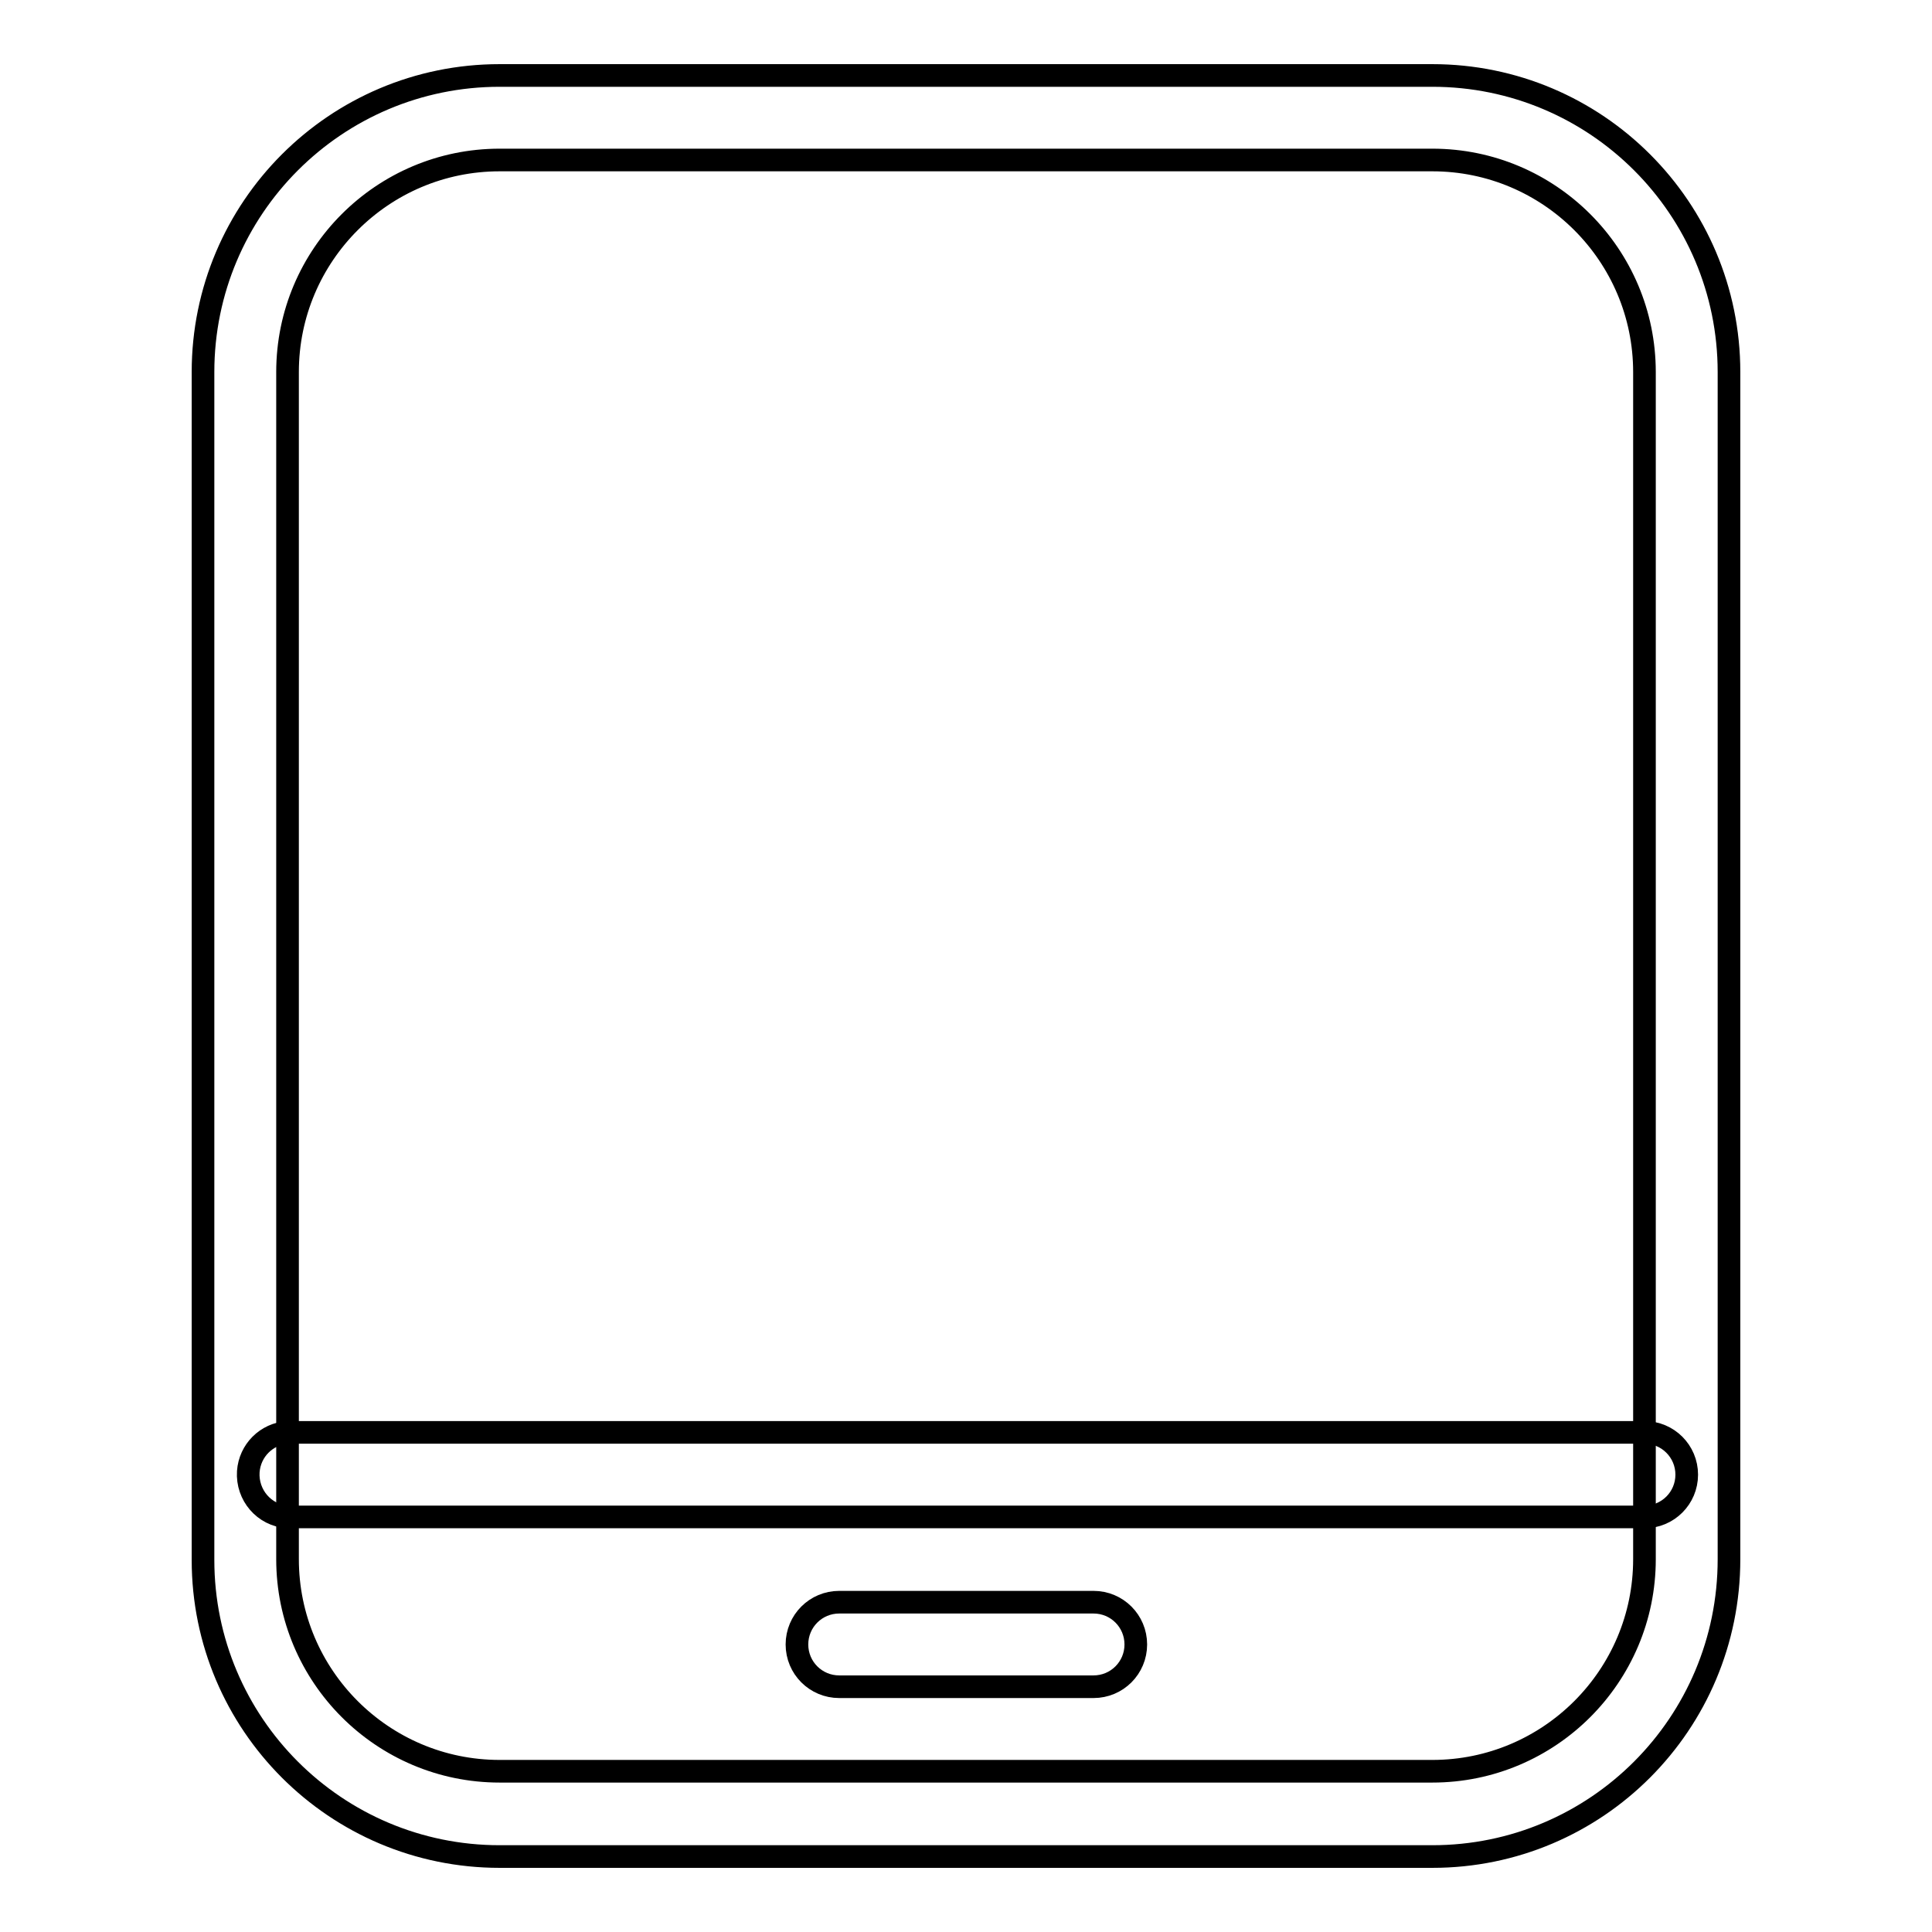 <?xml version="1.0" encoding="utf-8"?>
<!-- Svg Vector Icons : http://www.onlinewebfonts.com/icon -->
<!DOCTYPE svg PUBLIC "-//W3C//DTD SVG 1.1//EN" "http://www.w3.org/Graphics/SVG/1.1/DTD/svg11.dtd">
<svg version="1.1" xmlns="http://www.w3.org/2000/svg" xmlns:xlink="http://www.w3.org/1999/xlink" x="0px" y="0px" viewBox="0 0 256 256" enable-background="new 0 0 256 256" xml:space="preserve">
<g> <path stroke-width="3" fill-opacity="0" stroke="#000000"  d="M189.8,246H66.2c-21.7,0-39.3-17.6-39.3-39.3V49.3C26.9,27.6,44.5,10,66.2,10h123.6 c21.7,0,39.3,17.6,39.3,39.3v157.3C229.1,228.4,211.5,246,189.8,246z M66.2,21.2c-15.5,0-28.1,12.6-28.1,28.1v157.3 c0,15.5,12.6,28.1,28.1,28.1h123.6c15.5,0,28.1-12.6,28.1-28.1V49.3c0-15.5-12.6-28.1-28.1-28.1H66.2z"/> <path stroke-width="3" fill-opacity="0" stroke="#000000"  d="M217.9,201H38.1c-3.1-0.2-5.4-2.9-5.2-6c0.2-2.8,2.4-5,5.2-5.2h179.8c3.1,0,5.6,2.5,5.6,5.6 S221,201,217.9,201L217.9,201z M144.9,223.5h-33.7c-3.1,0-5.6-2.5-5.6-5.6c0-3.1,2.5-5.6,5.6-5.6h33.7c3.1,0,5.6,2.5,5.6,5.6 C150.5,221,148,223.5,144.9,223.5z"/></g>
</svg>